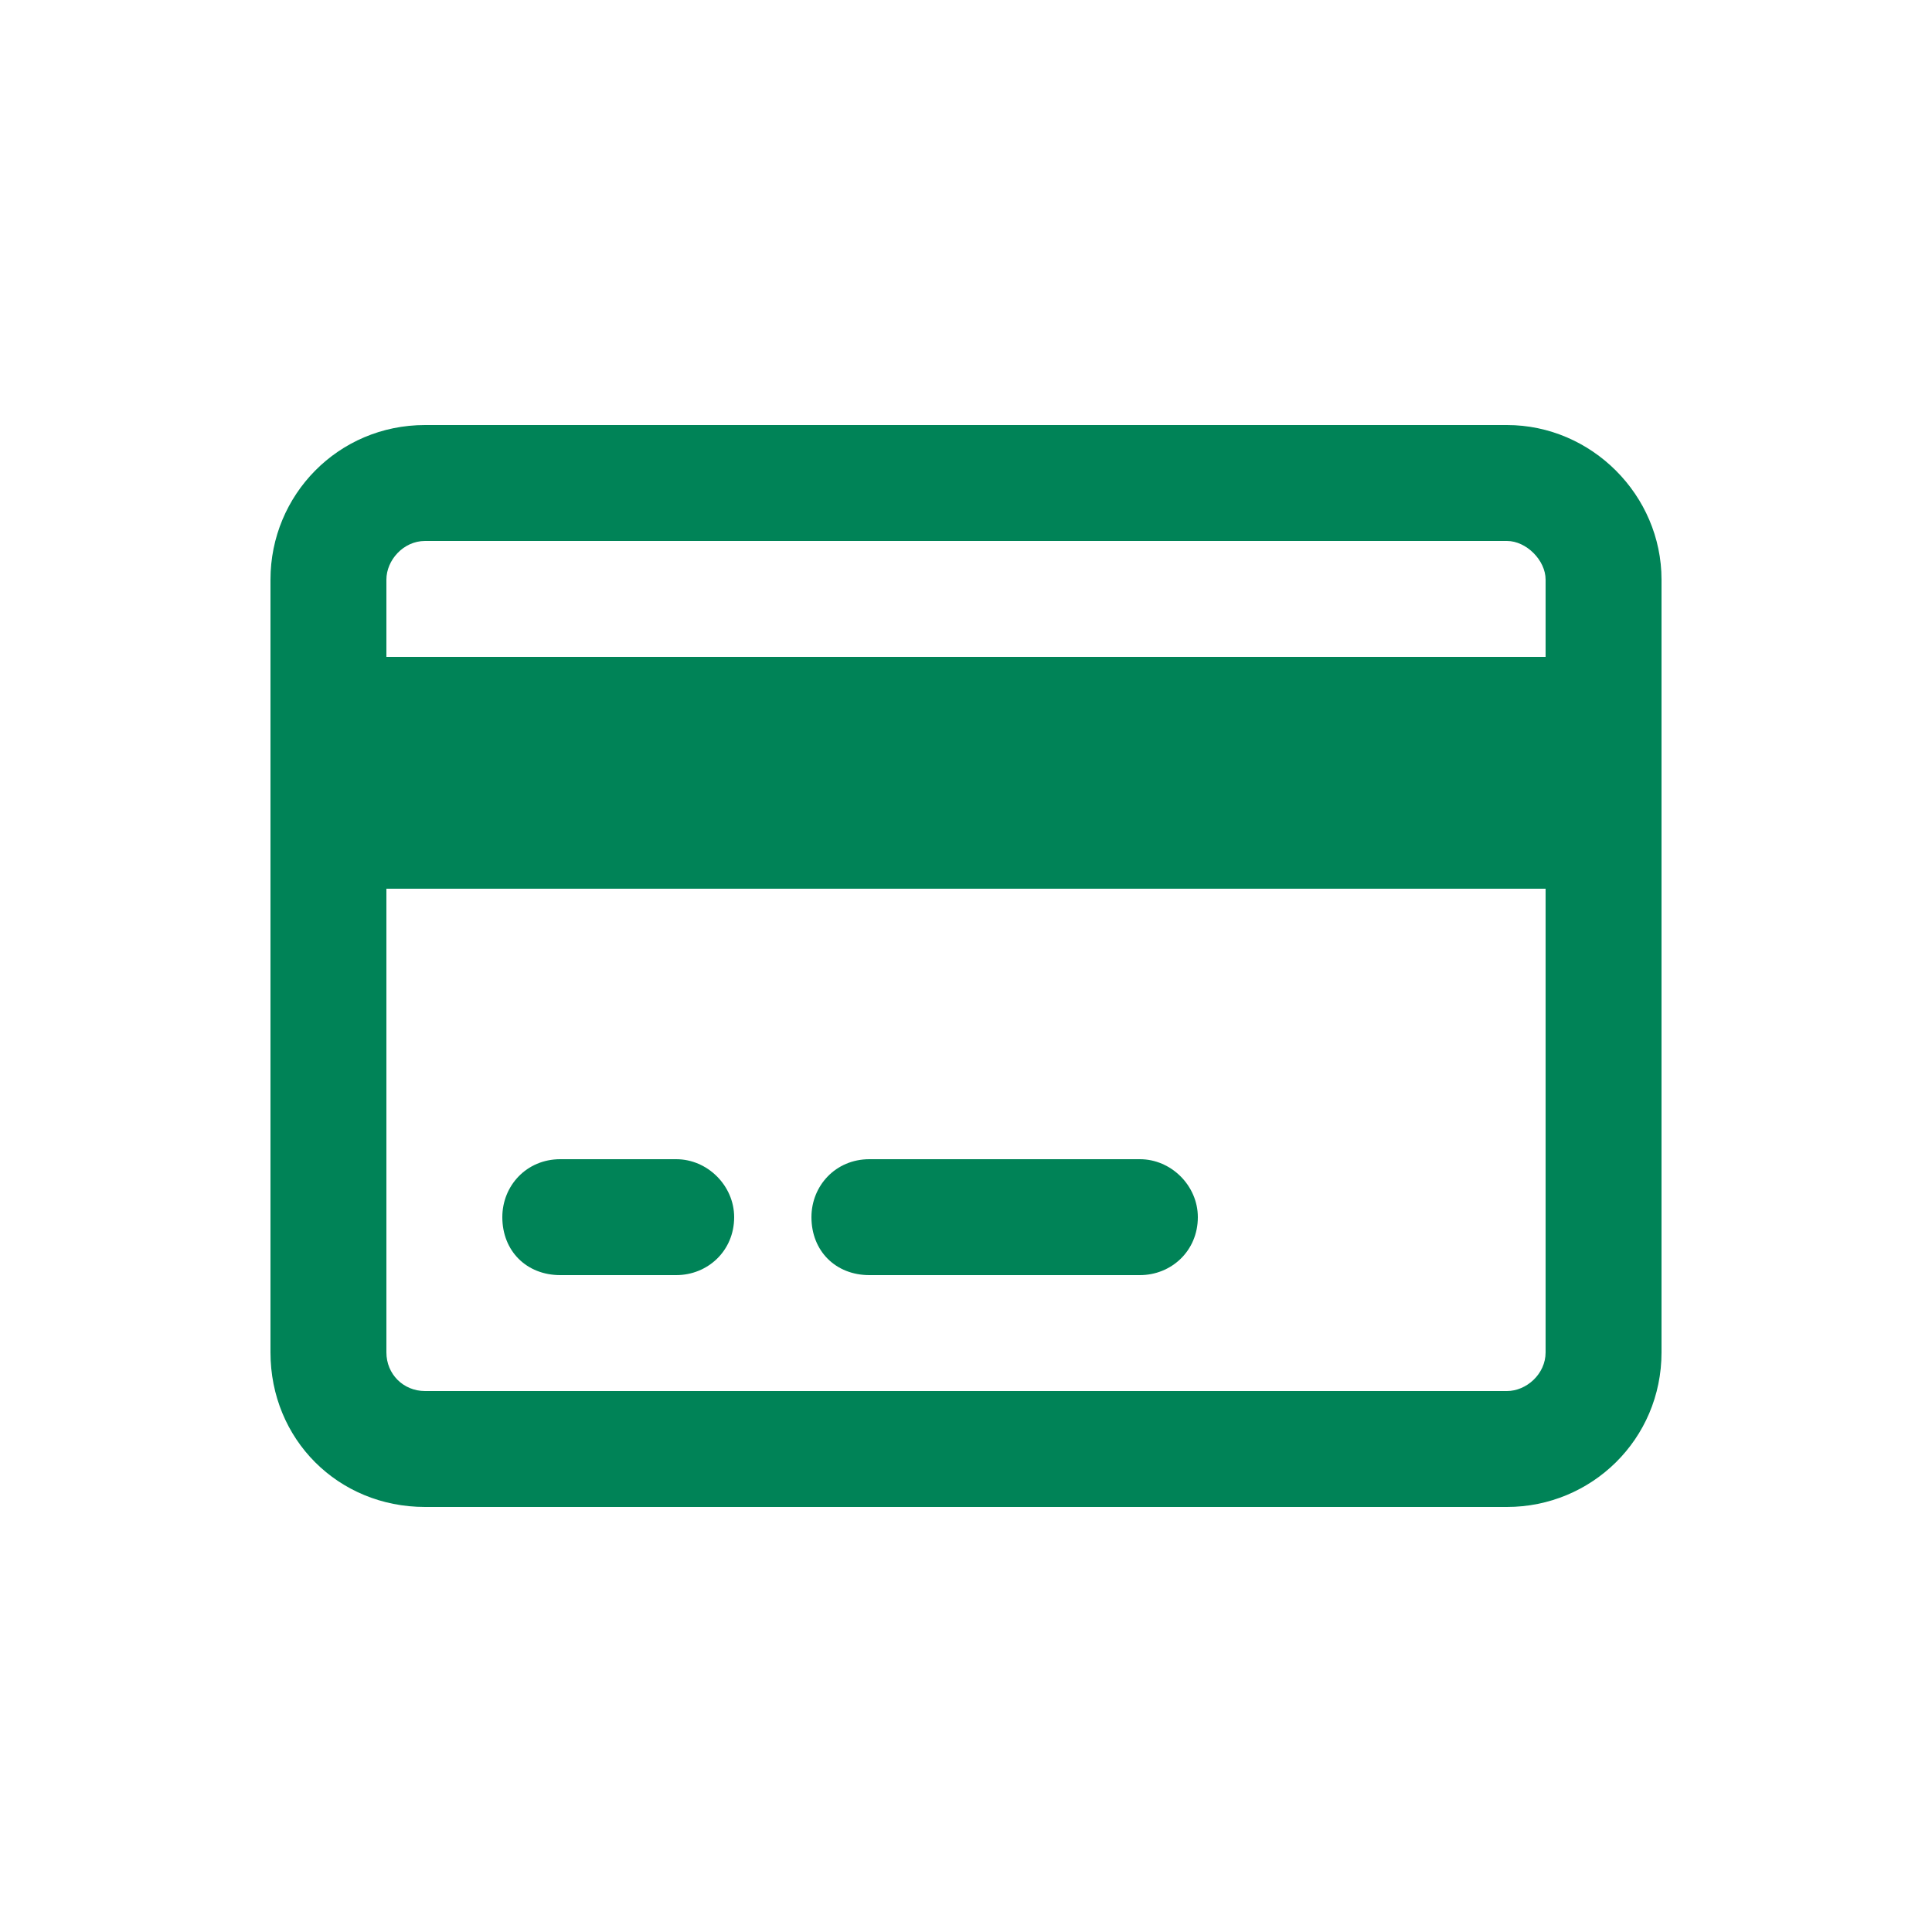 <svg width="75" height="75" viewBox="0 0 75 75" fill="none" xmlns="http://www.w3.org/2000/svg">
<path d="M58.5 21H16.5C15.656 21 15 21.75 15 22.5V25.5H60V22.5C60 21.75 59.25 21 58.5 21ZM60 34.5H15V52.5C15 53.344 15.656 54 16.5 54H58.5C59.25 54 60 53.344 60 52.5V34.5ZM16.5 16.5H58.5C61.781 16.5 64.5 19.219 64.5 22.5V52.5C64.5 55.875 61.781 58.5 58.5 58.5H16.5C13.125 58.5 10.5 55.875 10.5 52.5V22.5C10.5 19.219 13.125 16.5 16.5 16.5ZM21.75 45H26.25C27.469 45 28.5 46.031 28.5 47.25C28.5 48.562 27.469 49.5 26.25 49.5H21.75C20.438 49.5 19.5 48.562 19.5 47.25C19.5 46.031 20.438 45 21.75 45ZM33.75 45H44.25C45.469 45 46.5 46.031 46.5 47.25C46.5 48.562 45.469 49.5 44.25 49.5H33.75C32.438 49.5 31.5 48.562 31.5 47.25C31.5 46.031 32.438 45 33.75 45Z" fill="#008357"/>
</svg>
